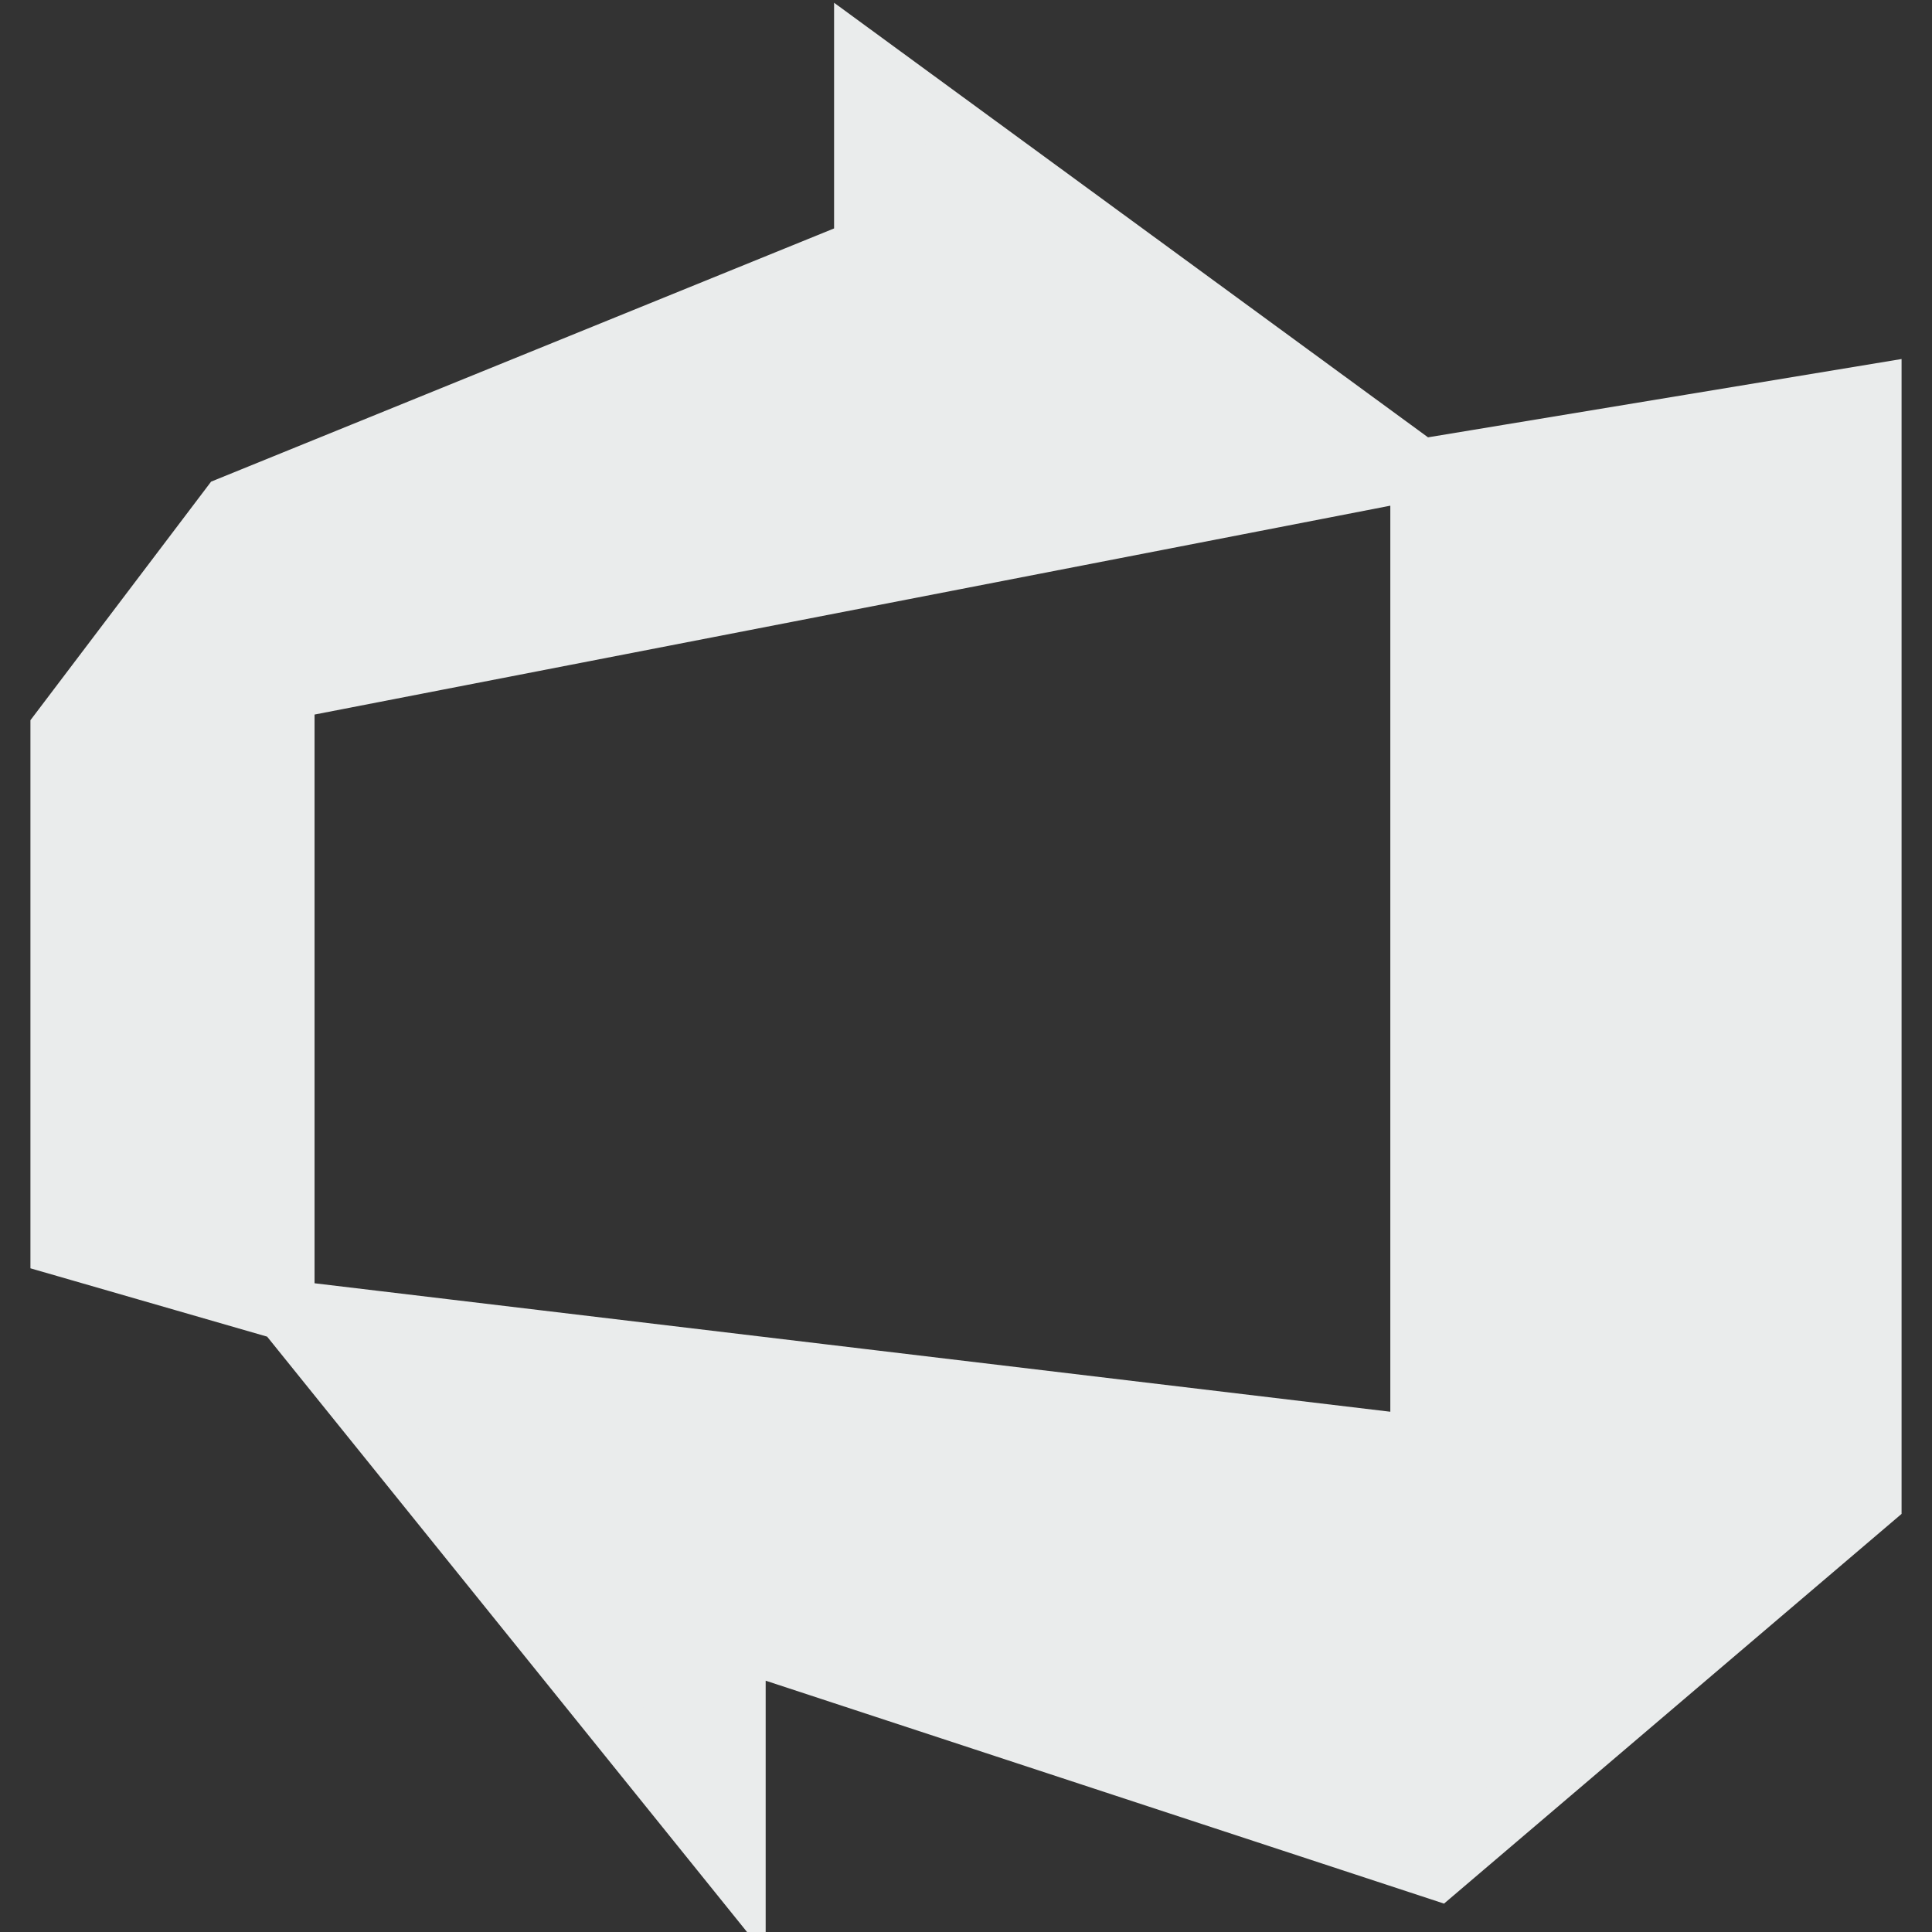 <!DOCTYPE svg PUBLIC "-//W3C//DTD SVG 1.1//EN" "http://www.w3.org/Graphics/SVG/1.1/DTD/svg11.dtd">
<!-- Uploaded to: SVG Repo, www.svgrepo.com, Transformed by: SVG Repo Mixer Tools -->
<svg fill="#EAECEC" width="800px" height="800px" viewBox="0 0 32 32" version="1.1" xmlns="http://www.w3.org/2000/svg" stroke="#EAECEC">
<rect x="0" y="0" width="32" height="32" fill="#333333" stroke="none"/>
<g id="SVGRepo_bgCarrier" stroke-width="0"/>
<g id="SVGRepo_tracerCarrier" stroke-linecap="round" stroke-linejoin="round"/>
<g id="SVGRepo_iconCarrier"> <title>azuredevops</title> <path d="M30.996 6.536v18.308l-7.189 6.123-11.625-3.82v3.819l-7.47-9.267 18.816 2.247v-16.175zM1.004 12.097l2.808-3.708 10.503-4.269v-3.089l9.21 6.739-18.815 3.653v10.278l-3.706-1.070z"/> </g>
</svg>